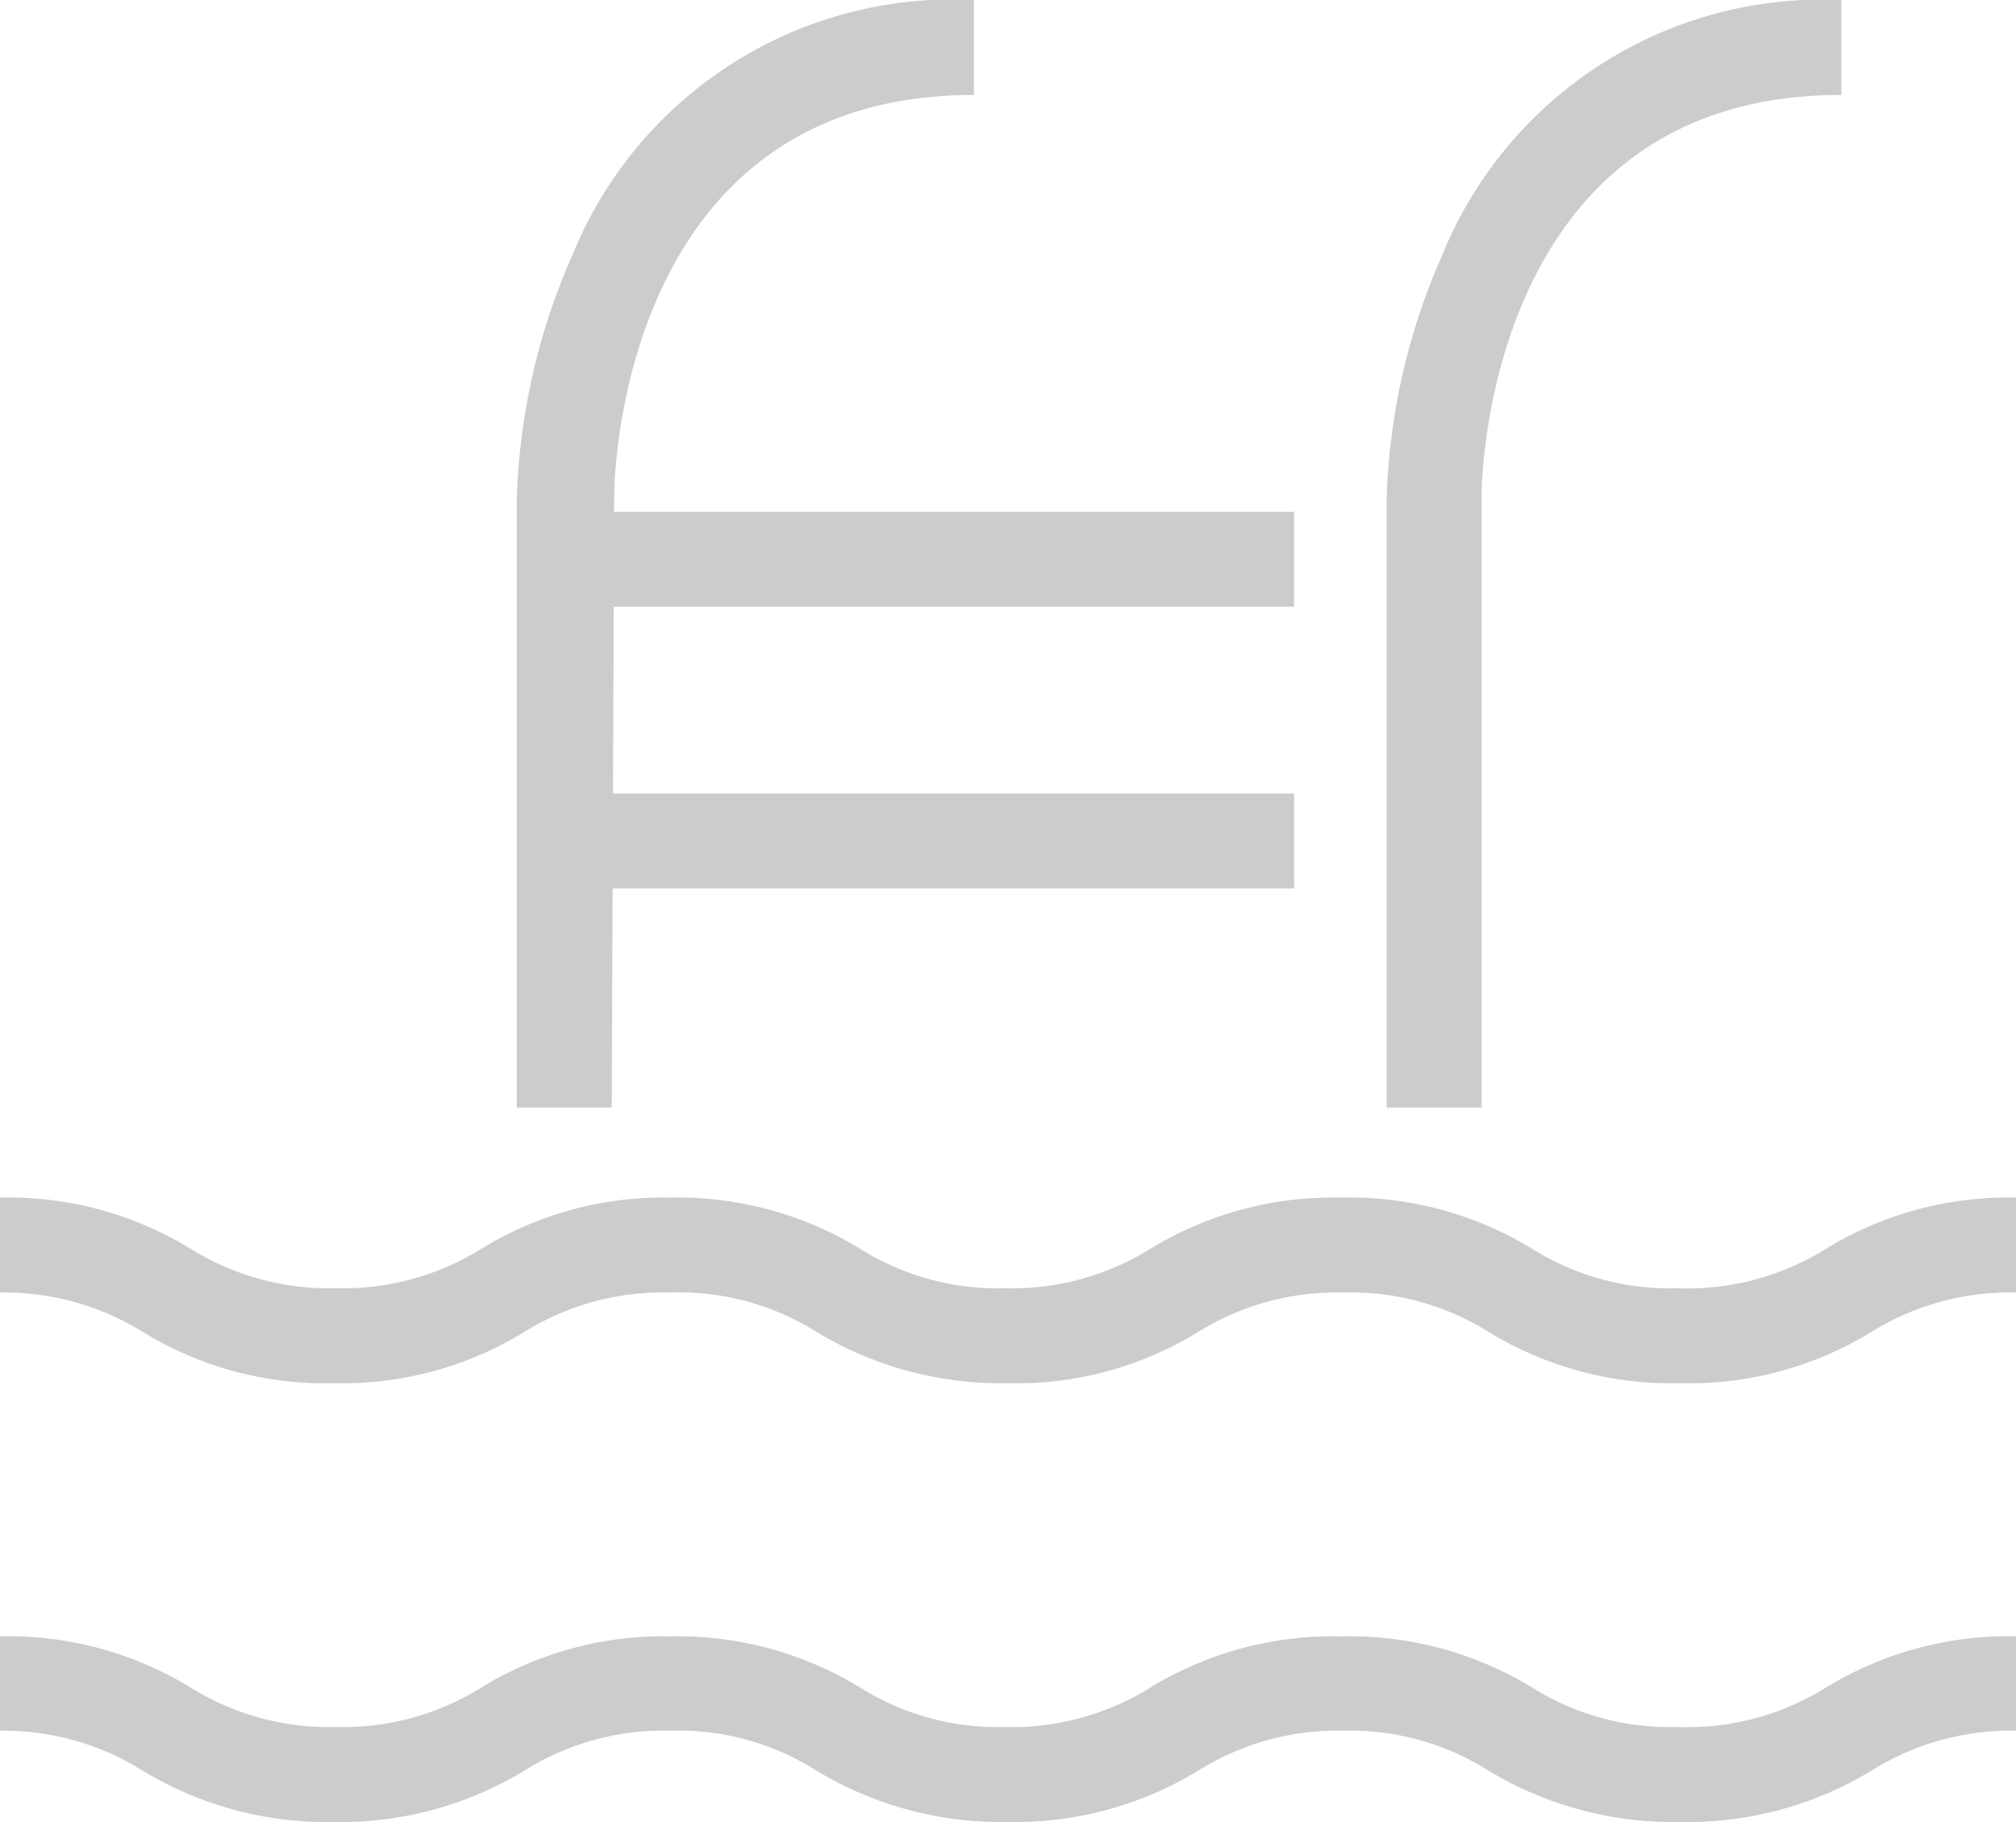 <svg xmlns="http://www.w3.org/2000/svg" viewBox="0 0 33.12 29.94"><defs><style>.cls-1{fill:#ccc;}</style></defs><g id="レイヤー_2" data-name="レイヤー 2"><g id="選ばれる理由"><path class="cls-1" d="M27.6,22.73a5.77,5.77,0,0,1-3.14-.84,4.26,4.26,0,0,0-2.39-.65,4.31,4.31,0,0,0-2.39.65,5.7,5.7,0,0,1-3.13.84,5.85,5.85,0,0,1-3.13-.84A4.25,4.25,0,0,0,11,21.24a4.29,4.29,0,0,0-2.39.65,5.73,5.73,0,0,1-3.13.84,5.73,5.73,0,0,1-3.13-.84A4.31,4.31,0,0,0,0,21.24V19.68a5.73,5.73,0,0,1,3.13.84,4.31,4.31,0,0,0,2.39.65,4.31,4.31,0,0,0,2.39-.65A5.7,5.7,0,0,1,11,19.68a5.76,5.76,0,0,1,3.13.84,4.25,4.25,0,0,0,2.38.65,4.31,4.31,0,0,0,2.39-.65,5.76,5.76,0,0,1,3.13-.84,5.77,5.77,0,0,1,3.14.84,4.26,4.26,0,0,0,2.39.65A4.31,4.31,0,0,0,30,20.52a5.73,5.73,0,0,1,3.13-.84v1.56a4.31,4.31,0,0,0-2.39.65A5.73,5.73,0,0,1,27.6,22.73Z"/><path class="cls-1" d="M27.6,29.94a5.86,5.86,0,0,1-3.14-.84,4.26,4.26,0,0,0-2.39-.66,4.31,4.31,0,0,0-2.39.66,5.79,5.79,0,0,1-3.13.84,5.85,5.85,0,0,1-3.13-.84A4.24,4.24,0,0,0,11,28.44a4.28,4.28,0,0,0-2.39.66,5.82,5.82,0,0,1-3.13.84,5.82,5.82,0,0,1-3.13-.84A4.31,4.31,0,0,0,0,28.44V26.89a5.73,5.73,0,0,1,3.13.84,4.31,4.31,0,0,0,2.39.65,4.31,4.31,0,0,0,2.39-.65A5.7,5.7,0,0,1,11,26.89a5.76,5.76,0,0,1,3.13.84,4.25,4.25,0,0,0,2.38.65,4.31,4.31,0,0,0,2.39-.65,5.76,5.76,0,0,1,3.13-.84,5.77,5.77,0,0,1,3.14.84,4.26,4.26,0,0,0,2.39.65A4.31,4.31,0,0,0,30,27.73a5.73,5.73,0,0,1,3.13-.84v1.55a4.31,4.31,0,0,0-2.39.66A5.82,5.82,0,0,1,27.6,29.94Z"/><path class="cls-1" d="M10.05,18.2H8.49v-10a10.68,10.68,0,0,1,.91-4A6.74,6.74,0,0,1,16,0V1.56c-5.82,0-5.91,6.33-5.91,6.6Z"/><path class="cls-1" d="M24.34,18.2H22.78v-10a10.68,10.68,0,0,1,.91-4A6.74,6.74,0,0,1,30.25,0V1.56c-5.82,0-5.91,6.33-5.91,6.6Z"/><rect class="cls-1" x="9.72" y="8.41" width="11.54" height="1.56"/><rect class="cls-1" x="9.72" y="13.04" width="11.54" height="1.56"/></g></g></svg>